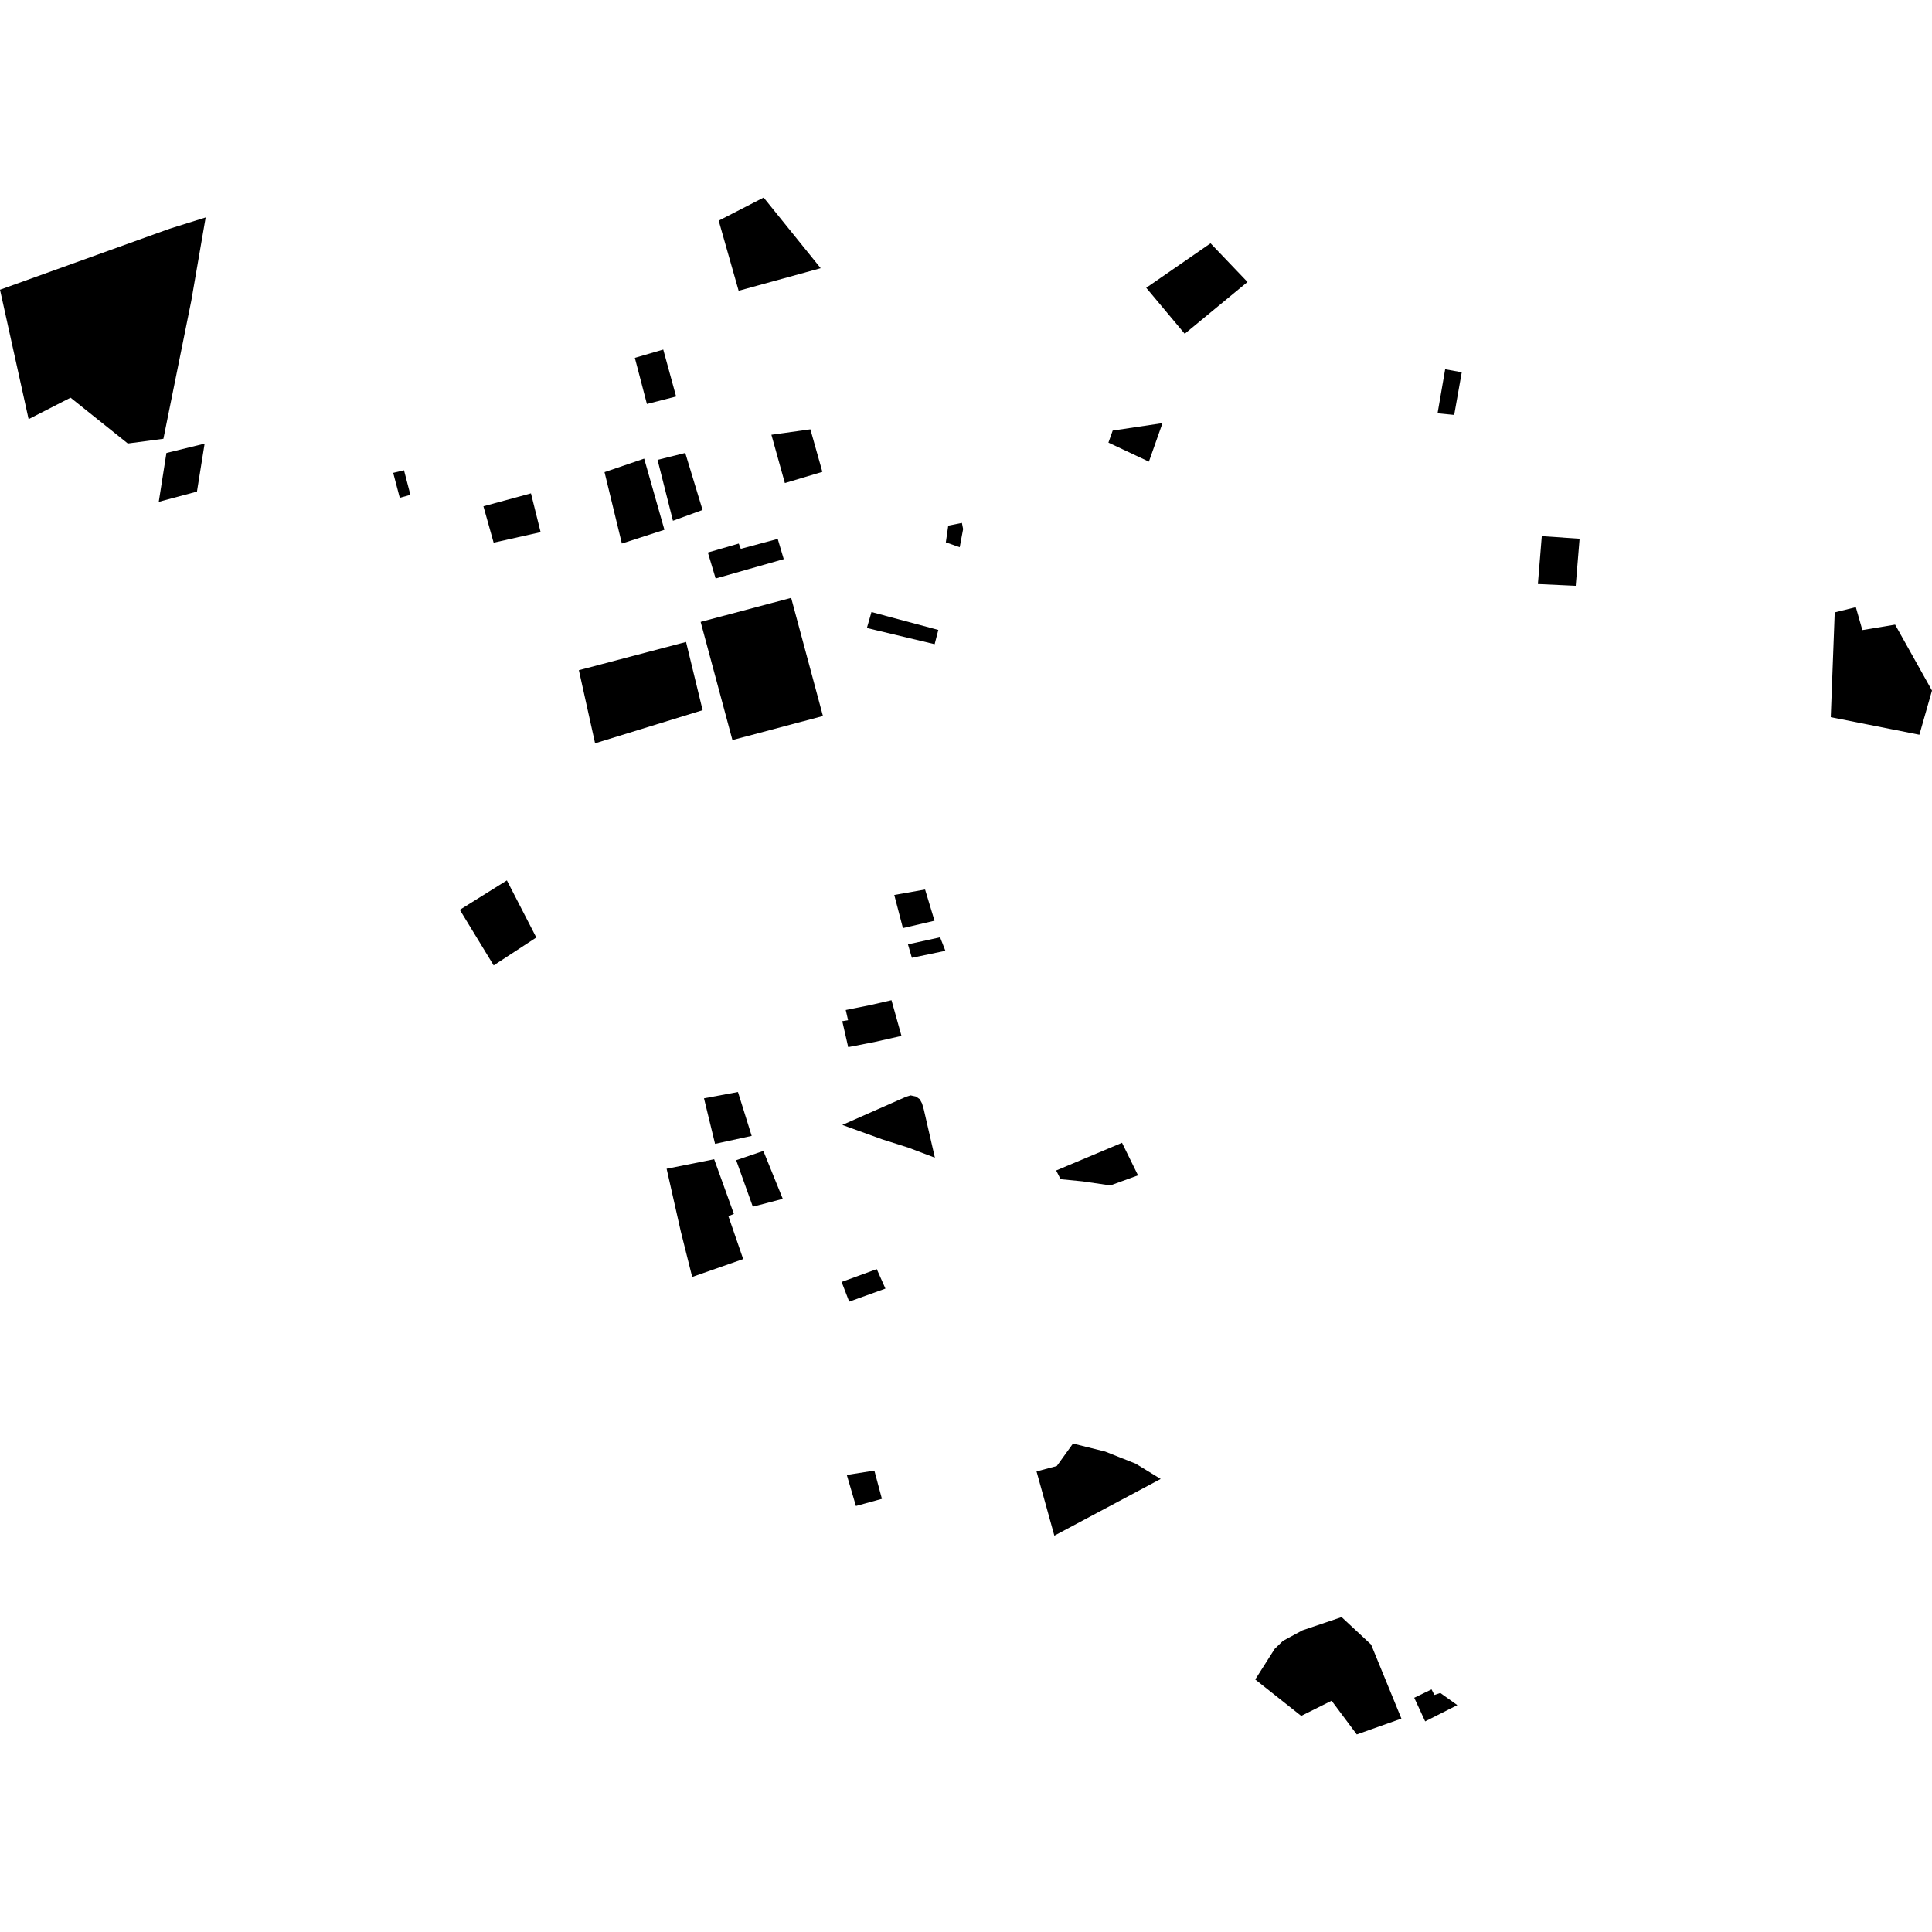 <?xml version="1.0" encoding="utf-8" standalone="no"?>
<!DOCTYPE svg PUBLIC "-//W3C//DTD SVG 1.1//EN"
  "http://www.w3.org/Graphics/SVG/1.1/DTD/svg11.dtd">
<!-- Created with matplotlib (https://matplotlib.org/) -->
<svg height="288pt" version="1.1" viewBox="0 0 288 288" width="288pt" xmlns="http://www.w3.org/2000/svg" xmlns:xlink="http://www.w3.org/1999/xlink">
 <defs>
  <style type="text/css">
*{stroke-linecap:butt;stroke-linejoin:round;}
  </style>
 </defs>
 <g id="figure_1">
  <g id="patch_1">
   <path d="M 0 288 
L 288 288 
L 288 0 
L 0 0 
z
" style="fill:none;opacity:0;"/>
  </g>
  <g id="axes_1">
   <g id="PatchCollection_1">
    <path clip-path="url(#p18909fce15)" d="M 216.775 61.854 
L 214.295 61.611 
L 215.428 55.046 
L 217.903 55.493 
L 216.775 61.854 
"/>
    <path clip-path="url(#p18909fce15)" d="M 171.263 68.818 
L 165.23 65.979 
L 165.866 64.186 
L 173.29 63.077 
L 171.263 68.818 
"/>
    <path clip-path="url(#p18909fce15)" d="M 104.739 105.865 
L 88.709 110.802 
L 86.291 99.903 
L 102.267 95.695 
L 104.739 105.865 
"/>
    <path clip-path="url(#p18909fce15)" d="M 117.937 89.121 
L 122.675 106.735 
L 109.182 110.321 
L 104.444 92.705 
L 117.937 89.121 
"/>
    <path clip-path="url(#p18909fce15)" d="M 170.865 42.9 
L 176.603 49.757 
L 179.558 47.32 
L 185.963 42.035 
L 180.453 36.269 
L 170.865 42.9 
"/>
    <path clip-path="url(#p18909fce15)" d="M 0 43.19 
L 4.265 62.482 
L 10.518 59.284 
L 19.051 66.11 
L 24.358 65.41 
L 28.514 44.844 
L 30.657 32.413 
L 25.266 34.102 
L 0 43.19 
"/>
    <path clip-path="url(#p18909fce15)" d="M 107.135 32.892 
L 113.836 29.449 
L 122.337 39.979 
L 110.108 43.345 
L 107.135 32.892 
"/>
    <path clip-path="url(#p18909fce15)" d="M 73.591 143.912 
L 79.947 139.752 
L 75.56 131.241 
L 68.545 135.627 
L 73.591 143.912 
"/>
    <path clip-path="url(#p18909fce15)" d="M 229.251 87.063 
L 234.89 87.324 
L 235.469 80.304 
L 229.831 79.924 
L 229.251 87.063 
"/>
    <path clip-path="url(#p18909fce15)" d="M 273.501 91.287 
L 276.648 90.507 
L 277.621 93.925 
L 282.503 93.113 
L 288 102.94 
L 286.12 109.526 
L 272.912 106.909 
L 273.501 91.287 
"/>
    <path clip-path="url(#p18909fce15)" d="M 199.993 241.061 
L 204.389 245.154 
L 208.906 256.188 
L 202.254 258.551 
L 198.502 253.527 
L 193.967 255.787 
L 187.115 250.359 
L 190.019 245.792 
L 191.251 244.601 
L 194.156 243.033 
L 199.993 241.061 
"/>
    <path clip-path="url(#p18909fce15)" d="M 157.169 228.915 
L 173.021 220.465 
L 169.289 218.185 
L 164.739 216.377 
L 159.947 215.189 
L 157.537 218.535 
L 154.514 219.343 
L 157.169 228.915 
"/>
    <path clip-path="url(#p18909fce15)" d="M 104.943 163.723 
L 110.006 162.78 
L 112.051 169.327 
L 106.593 170.512 
L 104.943 163.723 
"/>
    <path clip-path="url(#p18909fce15)" d="M 157.439 174.484 
L 167.258 170.355 
L 169.642 175.209 
L 165.525 176.706 
L 161.372 176.101 
L 158.101 175.782 
L 157.439 174.484 
"/>
    <path clip-path="url(#p18909fce15)" d="M 125.457 191.097 
L 130.698 189.187 
L 131.988 192.089 
L 126.589 194.036 
L 125.457 191.097 
"/>
    <path clip-path="url(#p18909fce15)" d="M 90.116 70.382 
L 96.025 68.366 
L 99.043 78.971 
L 92.702 81.021 
L 90.116 70.382 
"/>
    <path clip-path="url(#p18909fce15)" d="M 98.021 68.551 
L 102.151 67.522 
L 104.73 76.017 
L 100.316 77.627 
L 98.021 68.551 
"/>
    <path clip-path="url(#p18909fce15)" d="M 132.892 149.098 
L 134.382 154.419 
L 130.331 155.333 
L 126.439 156.093 
L 125.558 152.223 
L 126.421 152.08 
L 126.072 150.558 
L 129.624 149.847 
L 132.892 149.098 
"/>
    <path clip-path="url(#p18909fce15)" d="M 139.362 172.574 
L 137.707 165.379 
L 137.445 164.48 
L 137.101 163.85 
L 136.521 163.453 
L 135.739 163.285 
L 135.03 163.507 
L 125.563 167.692 
L 131.527 169.847 
L 135.388 171.072 
L 139.362 172.574 
"/>
    <path clip-path="url(#p18909fce15)" d="M 116.831 83.348 
L 115.935 80.333 
L 110.428 81.81 
L 110.125 81.027 
L 105.521 82.362 
L 106.678 86.236 
L 111.755 84.792 
L 116.831 83.348 
"/>
    <path clip-path="url(#p18909fce15)" d="M 116.999 72.009 
L 122.59 70.339 
L 120.803 64 
L 114.991 64.809 
L 116.999 72.009 
"/>
    <path clip-path="url(#p18909fce15)" d="M 106.46 172.808 
L 99.372 174.224 
L 101.483 183.565 
L 103.183 190.35 
L 110.786 187.687 
L 108.584 181.3 
L 109.399 180.954 
L 106.46 172.808 
"/>
    <path clip-path="url(#p18909fce15)" d="M 135.346 140.772 
L 135.931 142.78 
L 140.927 141.735 
L 140.139 139.723 
L 135.346 140.772 
"/>
    <path clip-path="url(#p18909fce15)" d="M 133.306 133.413 
L 137.899 132.599 
L 139.306 137.252 
L 134.597 138.35 
L 133.306 133.413 
"/>
    <path clip-path="url(#p18909fce15)" d="M 210.818 253.084 
L 213.397 251.836 
L 213.824 252.664 
L 214.708 252.37 
L 217.241 254.181 
L 212.447 256.603 
L 210.818 253.084 
"/>
    <path clip-path="url(#p18909fce15)" d="M 126.231 219.866 
L 127.589 224.495 
L 131.465 223.428 
L 130.34 219.22 
L 126.231 219.866 
"/>
    <path clip-path="url(#p18909fce15)" d="M 29.36 73.279 
L 30.501 66.132 
L 24.808 67.525 
L 23.665 74.806 
L 29.36 73.279 
"/>
    <path clip-path="url(#p18909fce15)" d="M 143.389 77.951 
L 141.353 78.358 
L 140.994 80.846 
L 143.063 81.57 
L 143.57 78.866 
L 143.389 77.951 
"/>
    <path clip-path="url(#p18909fce15)" d="M 139.874 93.903 
L 129.908 91.234 
L 129.226 93.616 
L 139.326 96.028 
L 139.874 93.903 
"/>
    <path clip-path="url(#p18909fce15)" d="M 72.062 75.47 
L 79.149 73.544 
L 80.59 79.324 
L 73.586 80.892 
L 72.062 75.47 
"/>
    <path clip-path="url(#p18909fce15)" d="M 59.593 74.205 
L 61.177 73.767 
L 60.223 70.102 
L 58.613 70.488 
L 59.593 74.205 
"/>
    <path clip-path="url(#p18909fce15)" d="M 109.74 172.952 
L 113.793 171.572 
L 116.687 178.71 
L 112.222 179.878 
L 109.74 172.952 
"/>
    <path clip-path="url(#p18909fce15)" d="M 94.635 53.345 
L 98.87 52.109 
L 100.787 59.106 
L 96.434 60.223 
L 94.635 53.345 
"/>
   </g>
  </g>
 </g>
 <defs>
  <clipPath id="p18909fce15">
   <rect height="229.102" width="288" x="0" y="29.449"/>
  </clipPath>
 </defs>
</svg>
